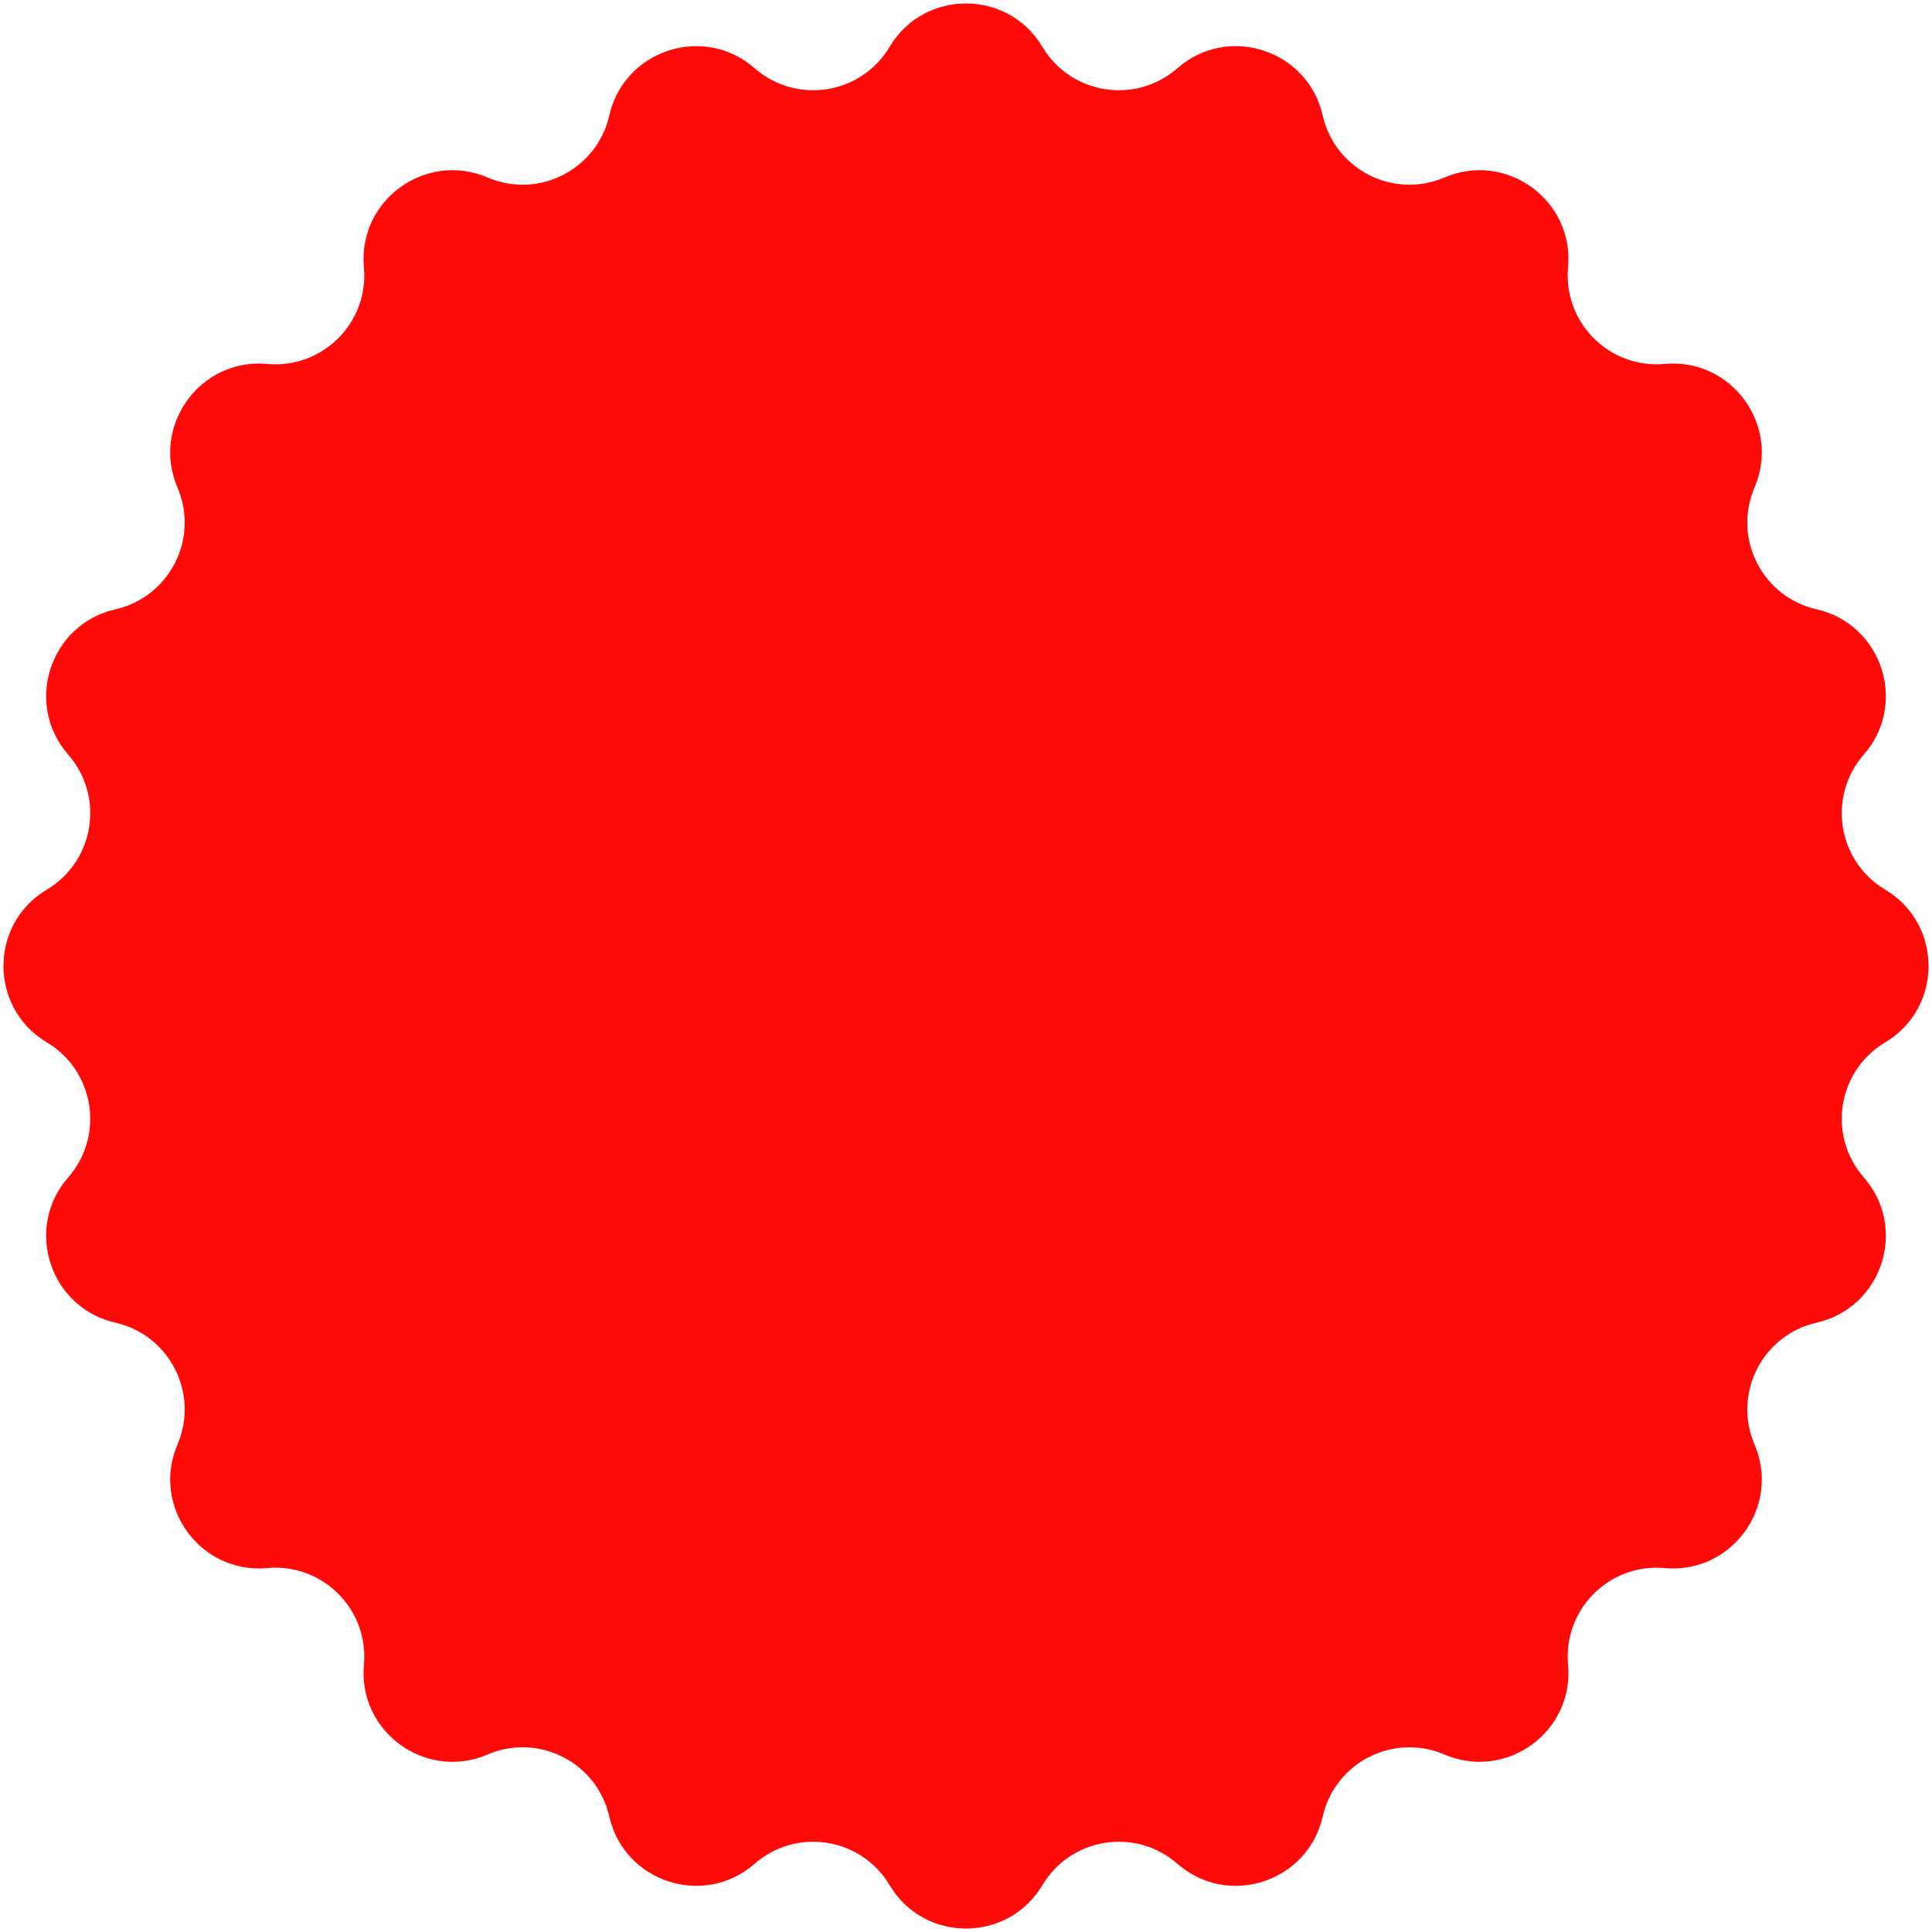 <?xml version="1.0" encoding="UTF-8"?> <svg xmlns="http://www.w3.org/2000/svg" width="214" height="214" viewBox="0 0 214 214" fill="none"><path d="M98.538 5.19C102.359 -1.219 111.641 -1.219 115.462 5.19V5.19C118.614 10.474 125.783 11.609 130.413 7.558V7.558C136.028 2.644 144.855 5.512 146.509 12.787V12.787C147.873 18.787 154.341 22.082 159.997 19.66V19.66C166.855 16.722 174.364 22.177 173.689 29.608V29.608C173.132 35.735 178.265 40.868 184.392 40.311V40.311C191.823 39.636 197.278 47.145 194.34 54.004V54.004C191.918 59.659 195.213 66.127 201.212 67.491V67.491C208.488 69.145 211.356 77.972 206.442 83.587V83.587C202.391 88.217 203.526 95.386 208.81 98.538V98.538C215.219 102.359 215.219 111.641 208.81 115.462V115.462C203.526 118.614 202.391 125.783 206.442 130.413V130.413C211.356 136.028 208.488 144.855 201.212 146.509V146.509C195.213 147.873 191.918 154.341 194.34 159.997V159.997C197.278 166.855 191.823 174.364 184.392 173.689V173.689C178.265 173.132 173.132 178.265 173.689 184.392V184.392C174.364 191.823 166.855 197.278 159.997 194.34V194.34C154.341 191.918 147.873 195.213 146.509 201.212V201.212C144.855 208.488 136.028 211.356 130.413 206.442V206.442C125.783 202.391 118.614 203.526 115.462 208.81V208.81C111.641 215.219 102.359 215.219 98.538 208.81V208.81C95.386 203.526 88.217 202.391 83.587 206.442V206.442C77.972 211.356 69.145 208.488 67.491 201.212V201.212C66.127 195.213 59.659 191.918 54.004 194.34V194.34C47.145 197.278 39.636 191.823 40.311 184.392V184.392C40.868 178.265 35.735 173.132 29.608 173.689V173.689C22.177 174.364 16.722 166.855 19.66 159.997V159.997C22.082 154.341 18.787 147.873 12.787 146.509V146.509C5.512 144.855 2.644 136.028 7.558 130.413V130.413C11.609 125.783 10.474 118.614 5.19 115.462V115.462C-1.219 111.641 -1.219 102.359 5.19 98.538V98.538C10.474 95.386 11.609 88.217 7.558 83.587V83.587C2.644 77.972 5.512 69.145 12.787 67.491V67.491C18.787 66.127 22.082 59.659 19.66 54.004V54.004C16.722 47.145 22.177 39.636 29.608 40.311V40.311C35.735 40.868 40.868 35.735 40.311 29.608V29.608C39.636 22.177 47.145 16.722 54.004 19.66V19.66C59.659 22.082 66.127 18.787 67.491 12.787V12.787C69.145 5.512 77.972 2.644 83.587 7.558V7.558C88.217 11.609 95.386 10.474 98.538 5.19V5.19Z" fill="#FF0909"></path></svg> 